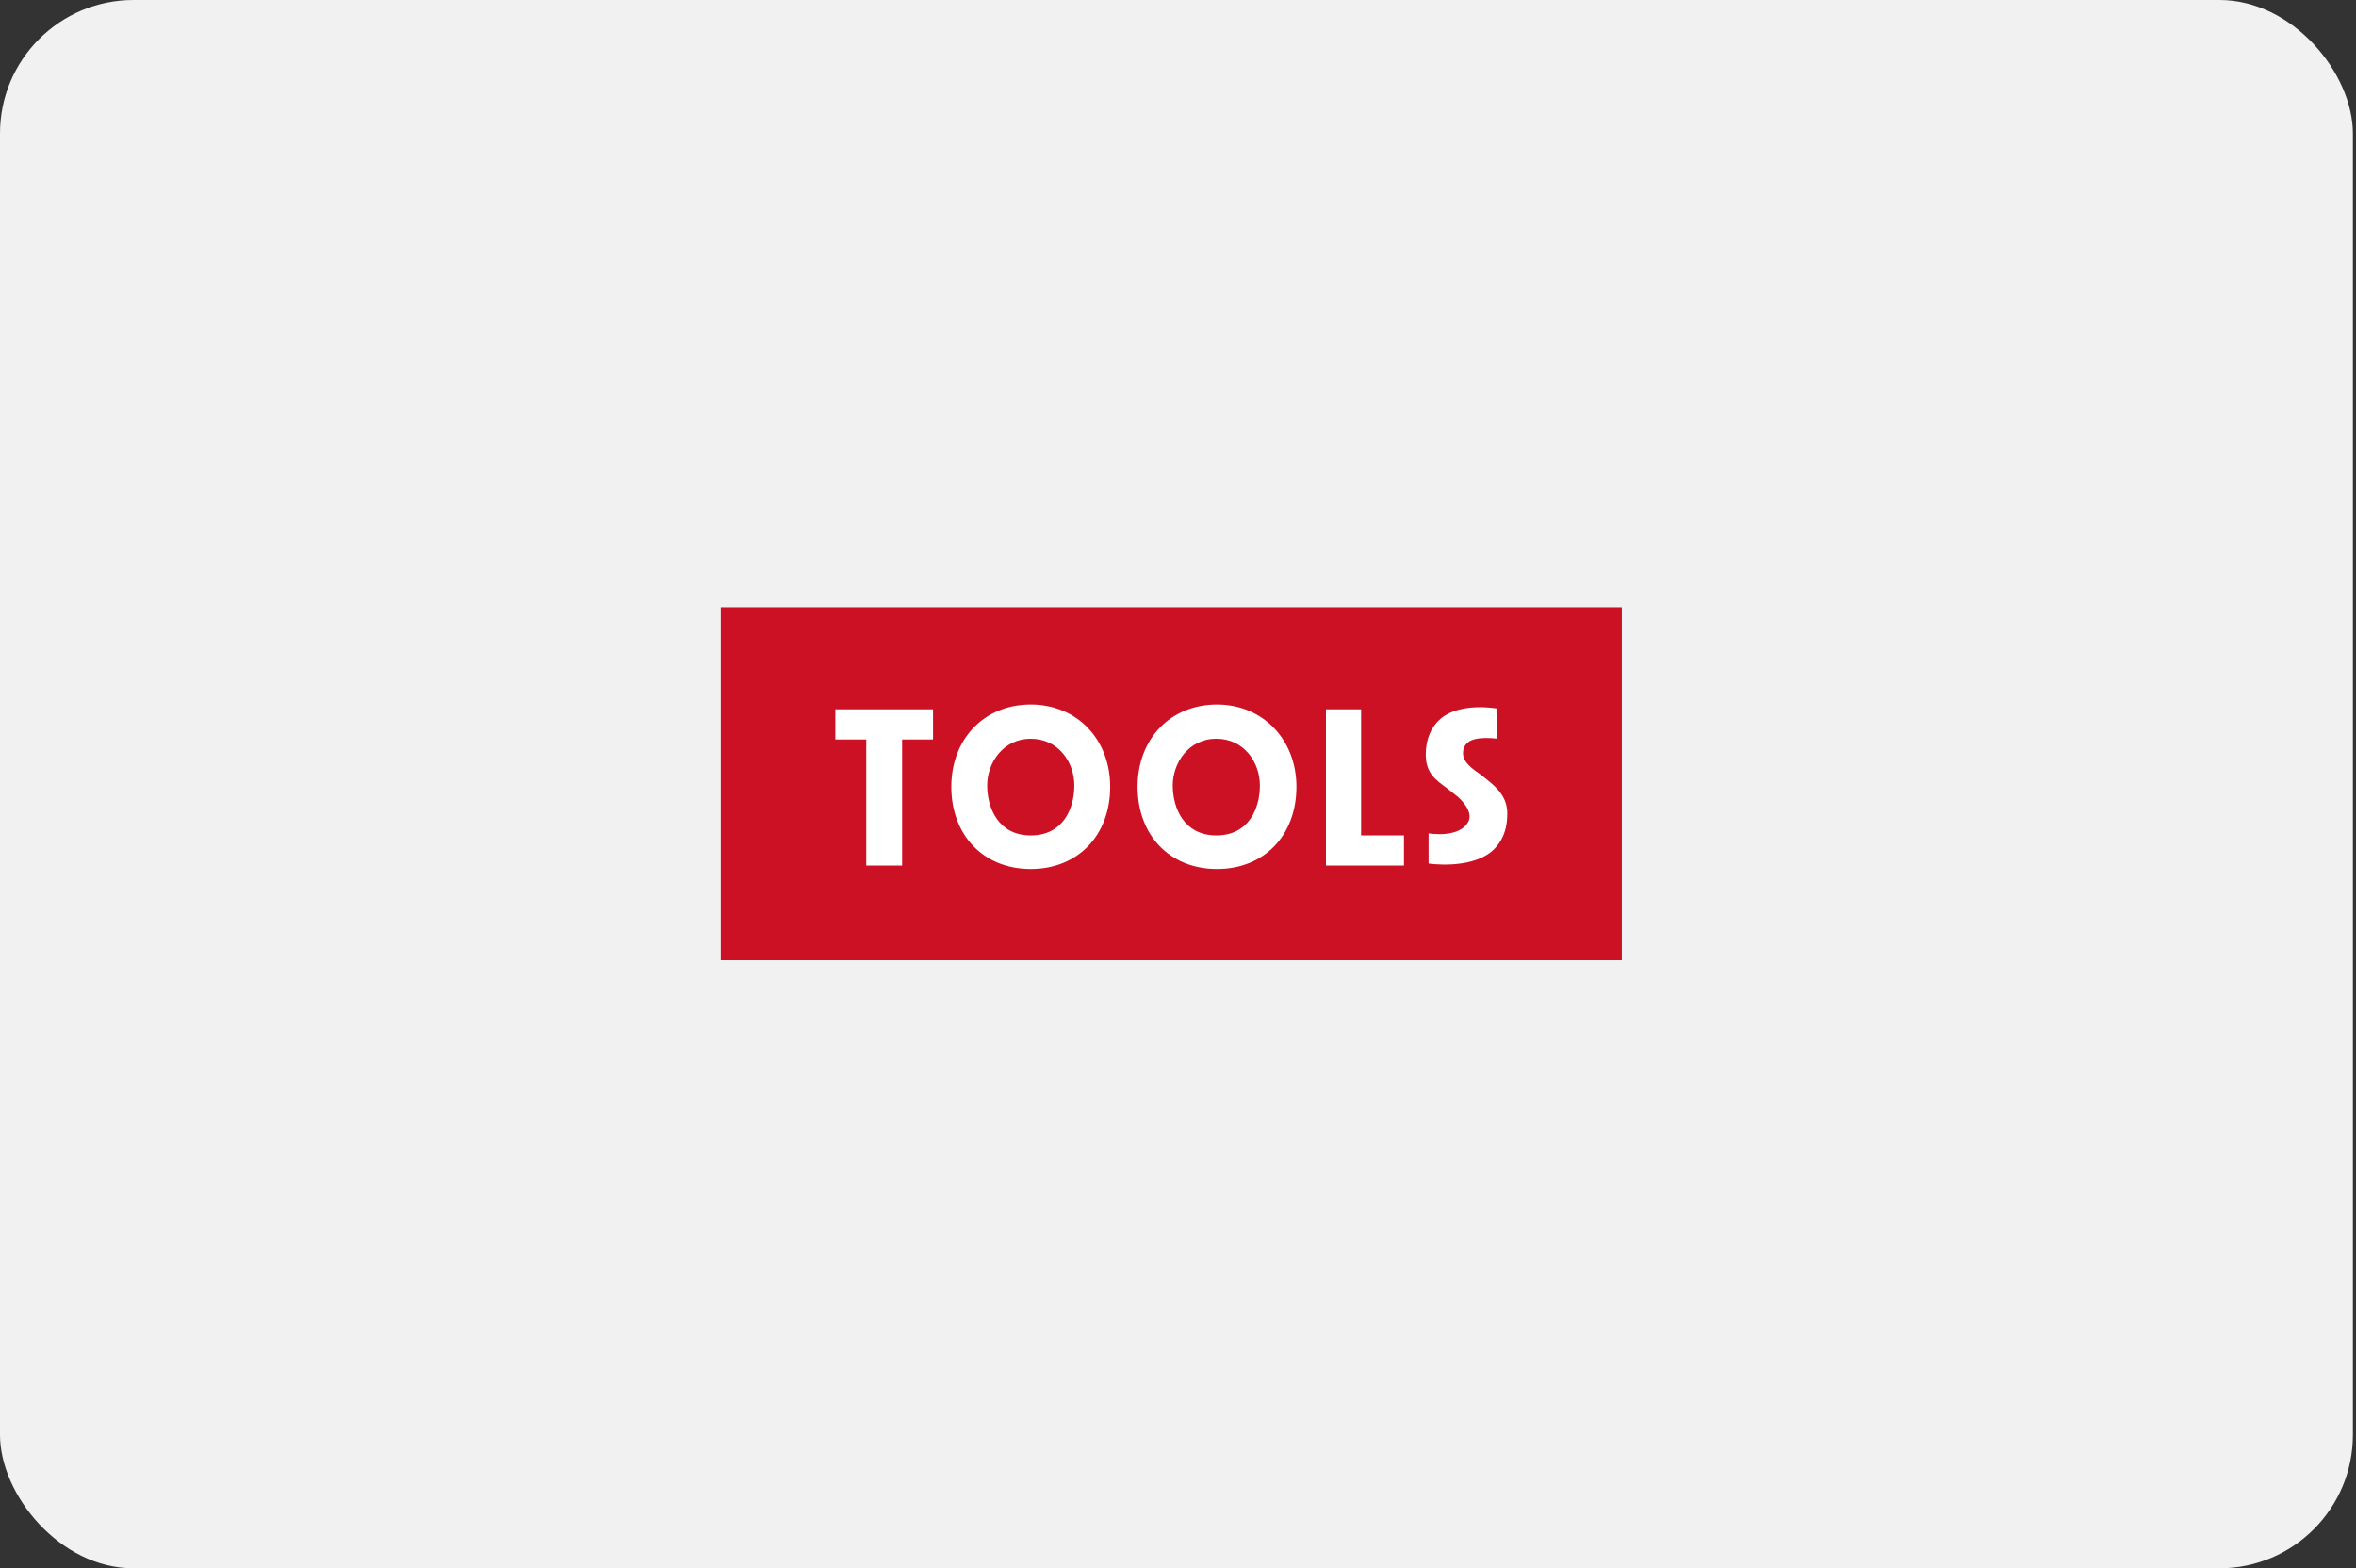 <svg width="353" height="235" viewBox="0 0 353 235" fill="none" xmlns="http://www.w3.org/2000/svg">
<rect x="0" y="0" width="353" height="235" fill="#333333" stroke="none"/>
<rect width="352.534" height="235" rx="20" fill="#F1F1F1"/>
<g clip-path="url(#clip0_280_45)">
<path d="M108 91H243V143.881H108V91Z" fill="#CD1125"/>
<path d="M129.794 129.7V110.803H125.161V106.284H139.799V110.803H135.166V129.7H129.794ZM221.943 116.142C220.469 115.115 219.205 114.191 219.205 112.856C219.205 112.24 219.416 111.727 219.837 111.316C221.1 110.187 224.365 110.7 224.365 110.7V106.181C224.365 106.181 218.994 105.154 215.939 107.619C214.465 108.851 213.623 110.7 213.623 113.062C213.623 115.834 215.097 116.862 216.782 118.094L218.467 119.429C219.942 120.764 220.469 122.1 220.047 123.024C218.782 125.694 214.044 124.872 214.044 124.872V129.392C214.044 129.392 220.047 130.316 223.417 127.645C224.996 126.31 225.839 124.462 225.839 121.895C225.839 119.018 223.733 117.581 221.943 116.142ZM198.669 106.284V129.7H210.358V125.18H203.934V106.284H198.669ZM194.245 117.889C194.245 125.18 189.401 130.213 182.345 130.213C175.289 130.213 170.446 125.181 170.446 117.889C170.446 110.7 175.395 105.565 182.345 105.565C189.19 105.565 194.245 110.803 194.245 117.889ZM188.769 117.684C188.769 114.294 186.453 110.7 182.239 110.7C178.027 110.7 175.711 114.397 175.711 117.684C175.711 121.072 177.395 125.181 182.239 125.181C187.084 125.181 188.769 121.175 188.769 117.684ZM166.338 117.889C166.338 125.181 161.494 130.213 154.437 130.213C147.382 130.213 142.537 125.181 142.537 117.889C142.537 110.7 147.488 105.565 154.437 105.565C161.389 105.565 166.338 110.803 166.338 117.889ZM160.967 117.684C160.967 114.294 158.651 110.7 154.437 110.7C150.225 110.7 147.909 114.397 147.909 117.684C147.909 121.072 149.594 125.181 154.437 125.181C159.283 125.181 160.967 121.175 160.967 117.684Z" fill="white"/>
</g>
<defs>
<clipPath id="clip0_280_45">
<rect width="135" height="52.881" fill="white" transform="translate(108 91)"/>
</clipPath>
</defs>
</svg>
